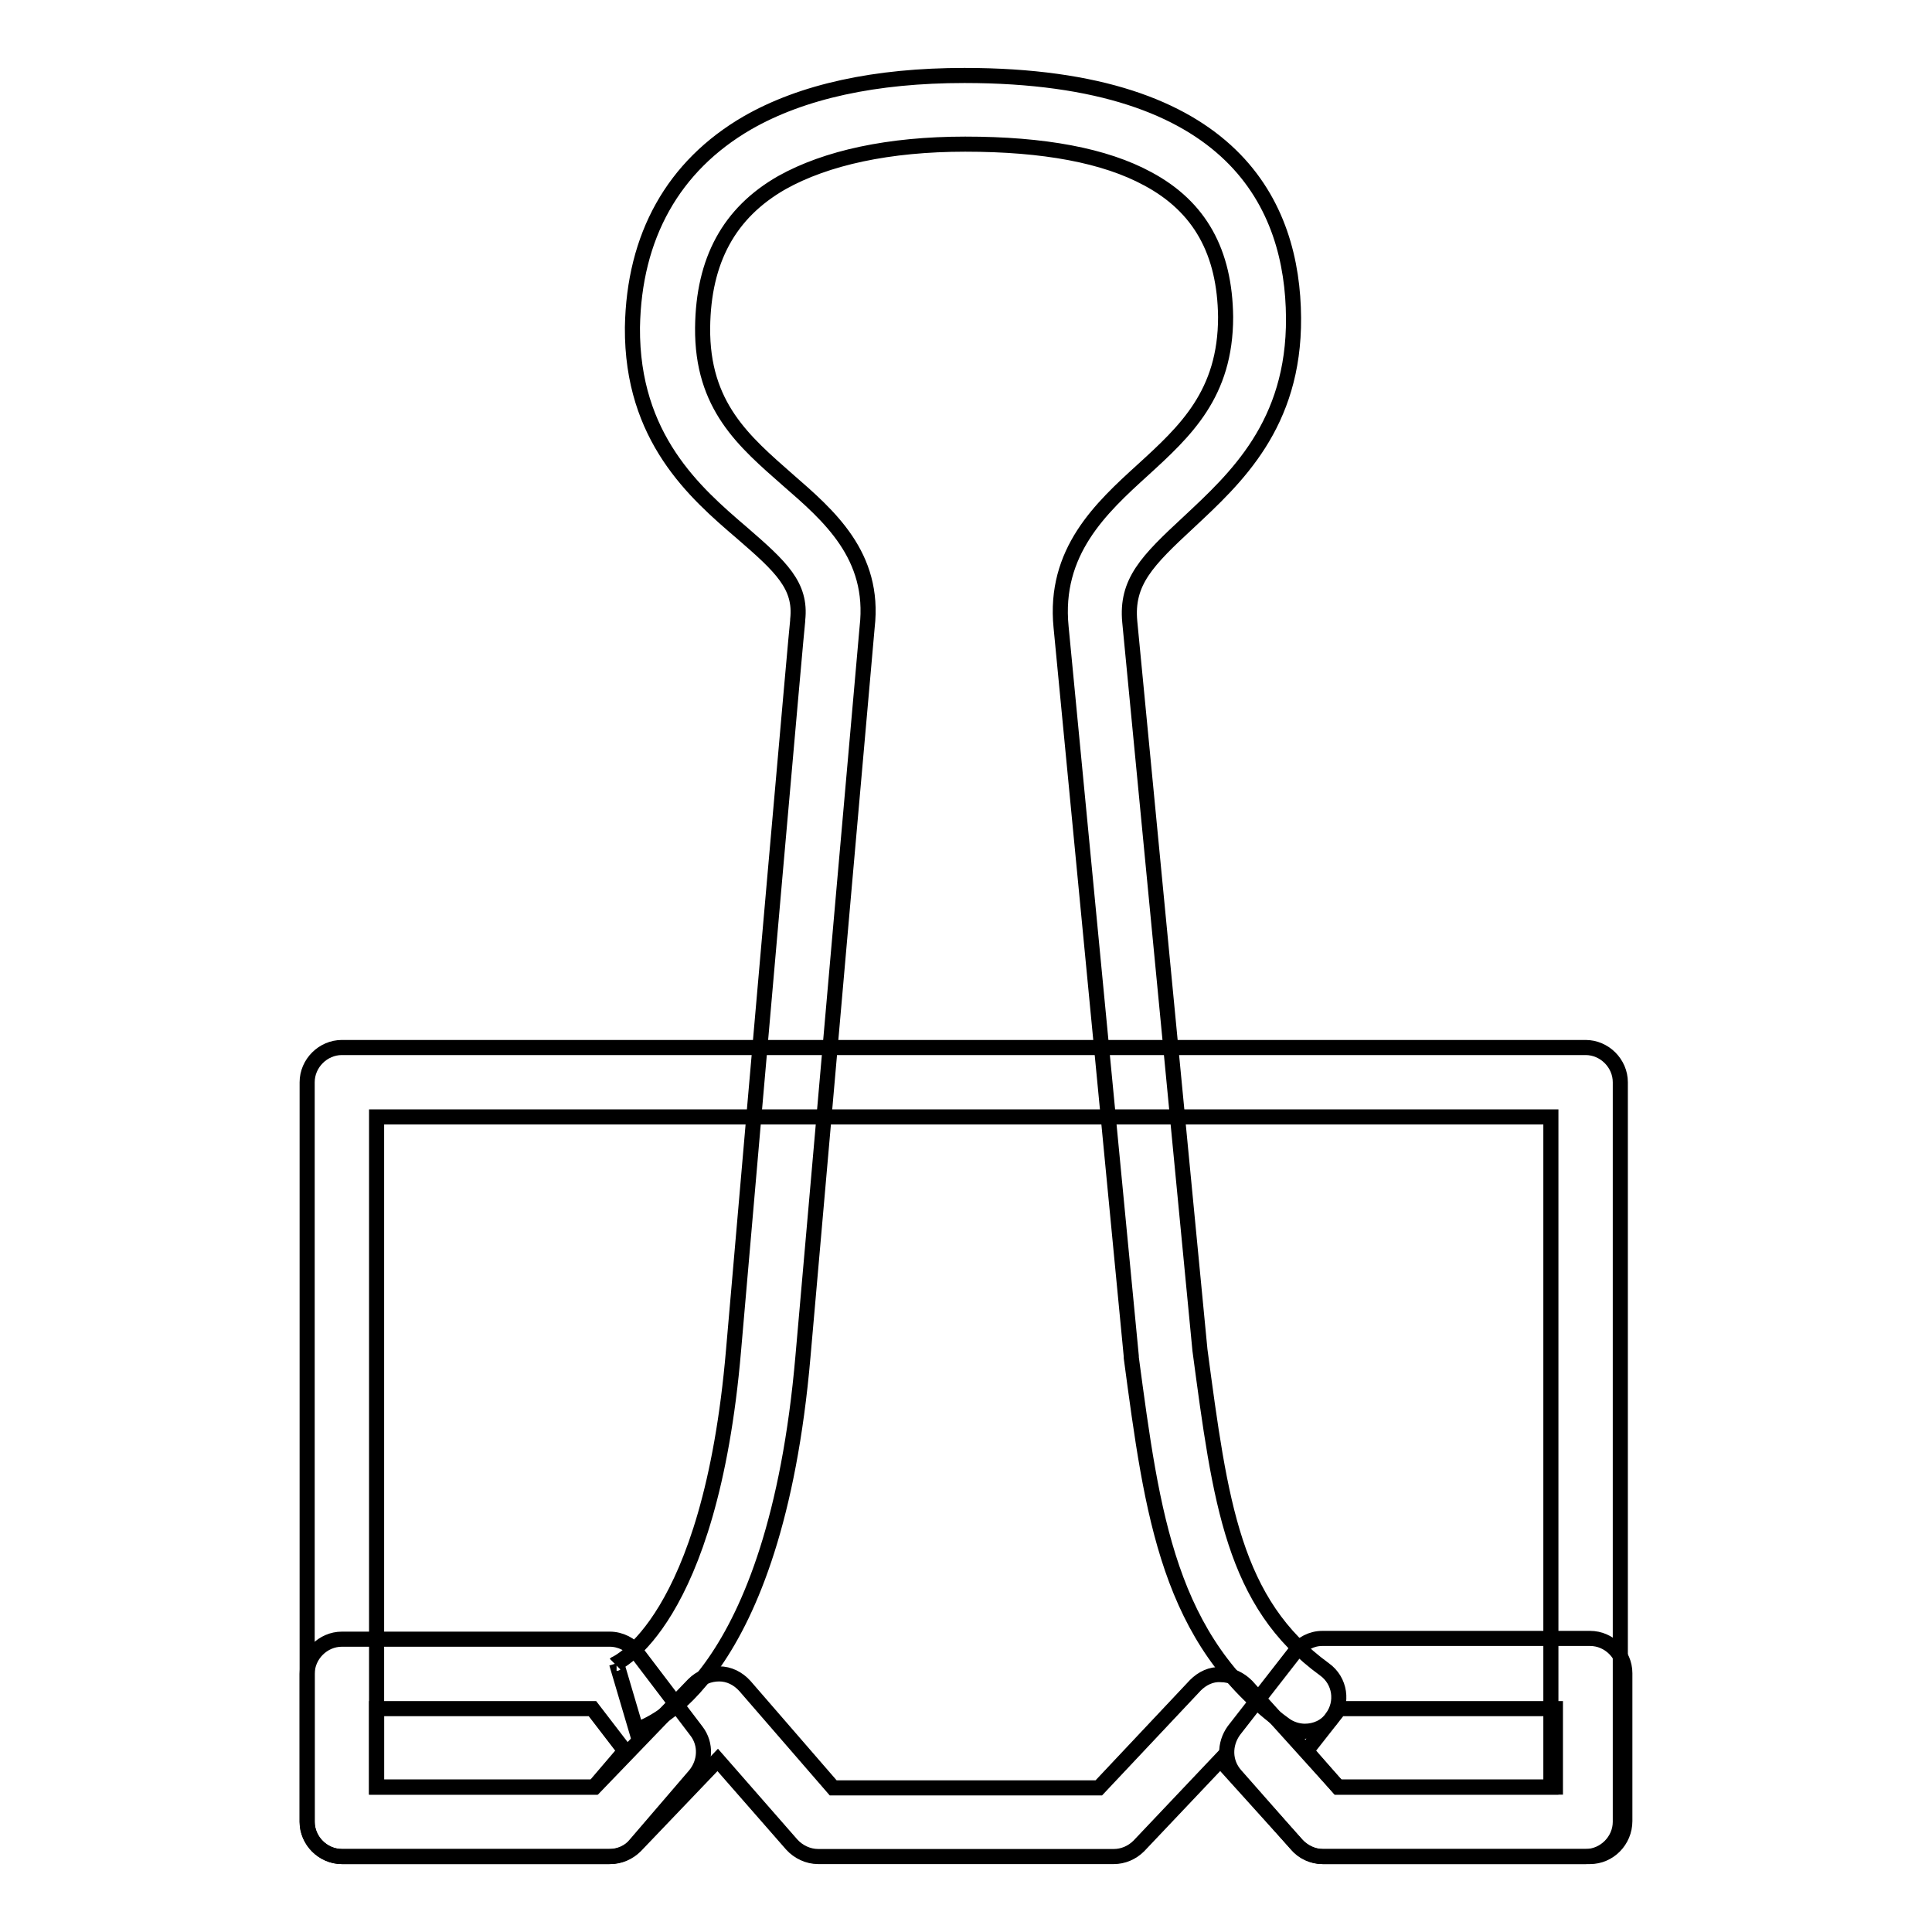<?xml version="1.0" encoding="utf-8"?>
<!-- Svg Vector Icons : http://www.onlinewebfonts.com/icon -->
<!DOCTYPE svg PUBLIC "-//W3C//DTD SVG 1.1//EN" "http://www.w3.org/Graphics/SVG/1.1/DTD/svg11.dtd">
<svg version="1.1" xmlns="http://www.w3.org/2000/svg" xmlns:xlink="http://www.w3.org/1999/xlink" x="0px" y="0px" viewBox="0 0 256 256" enable-background="new 0 0 256 256" xml:space="preserve">
<g> <path stroke-width="2" fill-opacity="0" stroke="#000000"  d="M210.1,246h-34.8c-1.3,0-2.5-0.6-3.4-1.5l-10.2-11.3l-10.8,11.4c-0.9,0.9-2.1,1.4-3.3,1.4h-39.2 c-1.3,0-2.6-0.6-3.5-1.6l-9.8-11.2l-10.9,11.4c-0.9,0.9-2.1,1.4-3.3,1.4H45.3c-2.5,0-4.6-2.1-4.6-4.6v-98c0-2.5,2.1-4.6,4.6-4.6 h164.8c2.5,0,4.6,2.1,4.6,4.6v98C214.7,243.9,212.6,246,210.1,246z M177.3,236.8h28.2V148H49.9v88.8h28.9l13.1-13.6 c0.9-0.9,2.1-1.4,3.4-1.4c1.3,0,2.5,0.6,3.4,1.6l11.7,13.5h35.2l12.8-13.6c0.9-0.9,2.1-1.5,3.4-1.4c1.3,0,2.5,0.6,3.4,1.5 L177.3,236.8L177.3,236.8z"/> <path stroke-width="2" fill-opacity="0" stroke="#000000"  d="M80.7,246H45.3c-2.5,0-4.6-2.1-4.6-4.6v-19.6c0-2.5,2.1-4.6,4.6-4.6h35.5c1.4,0,2.8,0.7,3.6,1.8l7.9,10.4 c1.3,1.7,1.2,4.1-0.2,5.8l-7.9,9.2C83.4,245.4,82.1,246,80.7,246z M49.9,236.8h28.8l4.1-4.8l-4.3-5.6H49.9L49.9,236.8L49.9,236.8z  M210.7,246h-35.5c-1.3,0-2.6-0.6-3.4-1.6l-8.1-9.2c-1.5-1.7-1.5-4.1-0.2-5.9l8.1-10.4c0.9-1.1,2.2-1.8,3.6-1.8h35.5 c2.5,0,4.6,2.1,4.6,4.6v19.6C215.3,243.9,213.2,246,210.7,246z M177.3,236.8h28.8v-10.4h-28.6l-4.4,5.6L177.3,236.8z"/> <path stroke-width="2" fill-opacity="0" stroke="#000000"  d="M172.9,229.4c-0.9,0-1.9-0.3-2.7-0.9c-15.4-11.2-17.5-27.7-20.3-48.6c0-0.1,0-0.1,0-0.2l-9.3-96.6 c-1-10,5.3-15.8,10.8-20.8c5.7-5.2,11-10.1,11-20.3c-0.1-8.6-3.4-14.6-10.3-18.3c-5.7-3.1-13.8-4.6-24.2-4.6 c-10.1,0-18.4,1.8-24.3,5.1c-7,4-10.4,10.3-10.5,19.2c-0.1,10.4,5.5,15.1,11.3,20.2c5.4,4.7,11.6,10,10.5,19.5 c-0.2,2.1-5,56.7-8.5,96.6c-3.7,42.8-20.2,48.9-22.1,49.5l-2.6-8.8c0,0-0.1,0-0.2,0.1c0.1-0.1,12.6-5.3,15.7-41.6 c3.5-40.5,8.4-96.1,8.5-96.7v-0.1c0.5-4.5-2.2-7-7.4-11.5c-6.2-5.3-14.6-12.6-14.5-27.2C84,31.3,89.2,22,99,16.3 c7.3-4.2,17-6.3,28.8-6.3c35.9,0,43.5,17.4,43.6,32.1c0.1,14.2-7.7,21.3-13.9,27.1c-5.5,5.1-8.3,7.9-7.8,13.2l9.3,96.5 c2.7,20.2,4.4,33.5,16.5,42.3c2.1,1.5,2.5,4.4,1,6.4C175.7,228.8,174.3,229.4,172.9,229.4z"/></g>
</svg>